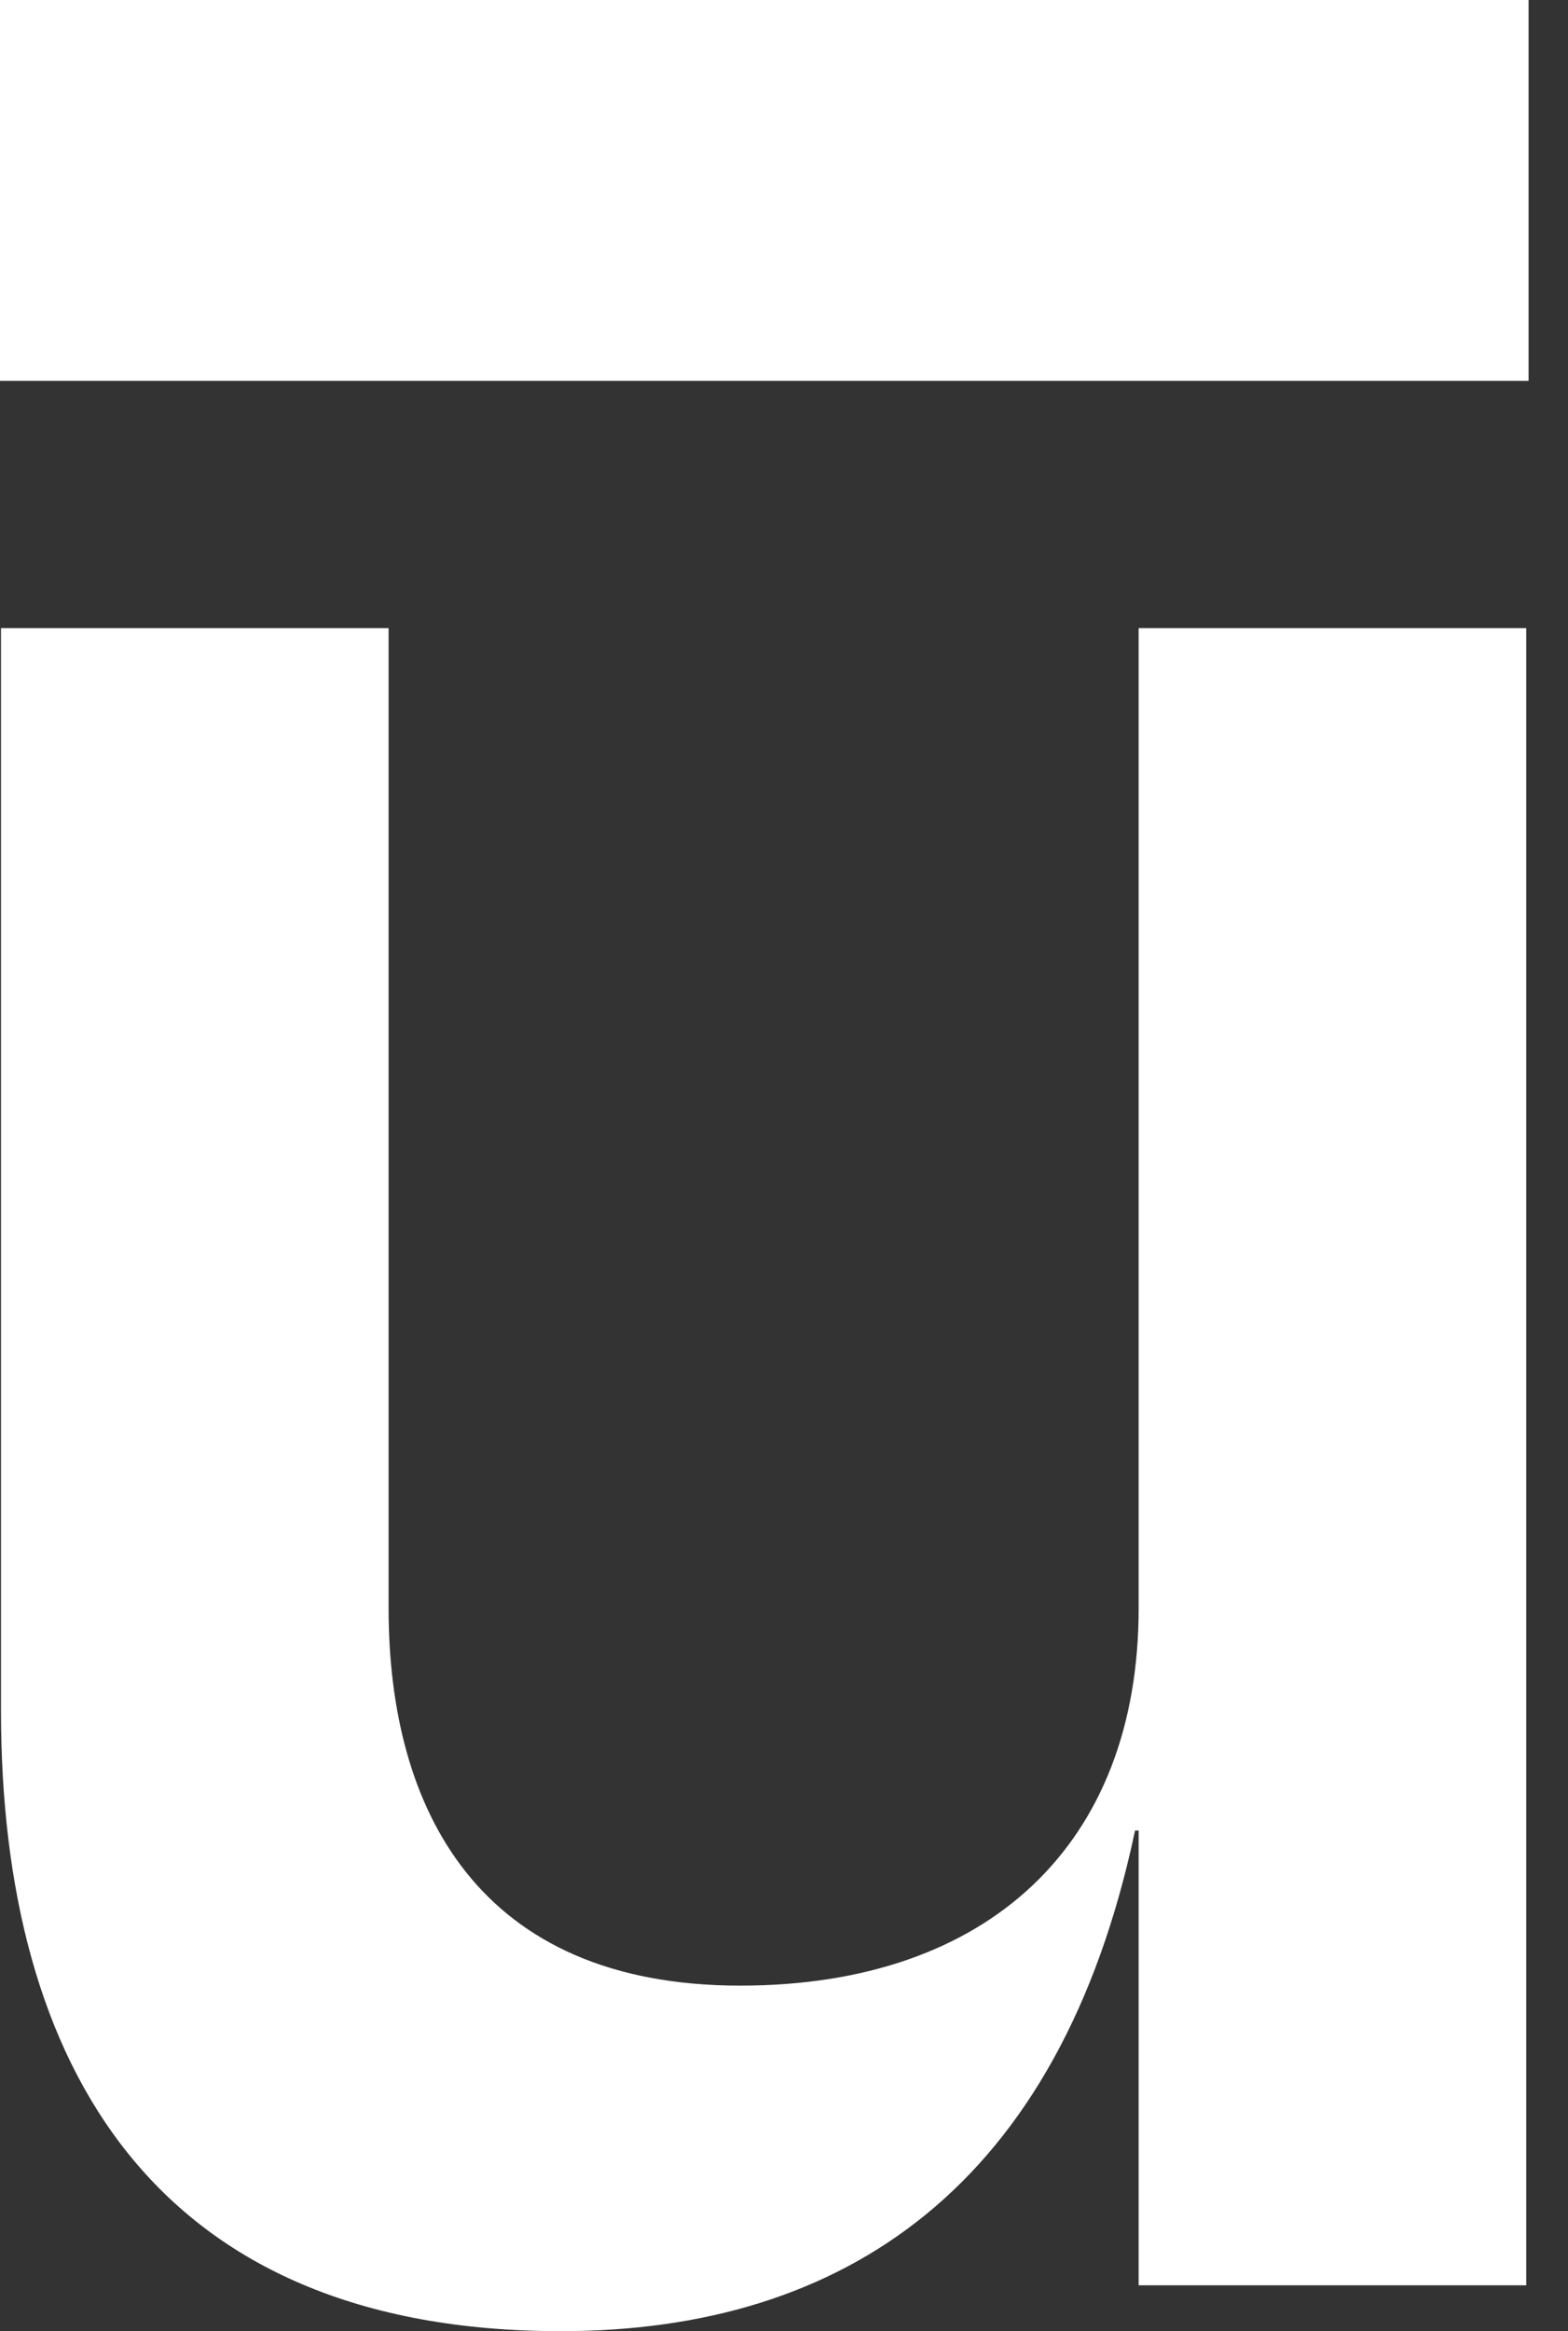 <svg width="35" height="52" viewBox="0 0 35 52" fill="none" xmlns="http://www.w3.org/2000/svg">
<rect x="0" y="0" width="35" height="52" fill="#333333" stroke="none"/>
<g clip-path="url(#clip0_3_127)">
<path d="M25.416 50.977H34.068V14.011H25.416V35.877C25.416 41.146 22.052 44.292 16.524 44.292C10.676 44.292 8.674 40.36 8.674 35.877V14.011H0.022V38.157C0.022 46.101 3.467 52 12.519 52C18.848 52 23.654 48.775 25.336 40.832H25.416V50.977Z" fill="white"/>
<path d="M0 0H34.12V8.496H0V0Z" fill="white"/>
</g>
<defs>
<clipPath id="clip0_3_127">
<rect width="35" height="52" fill="white"/>
</clipPath>
</defs>
</svg>
